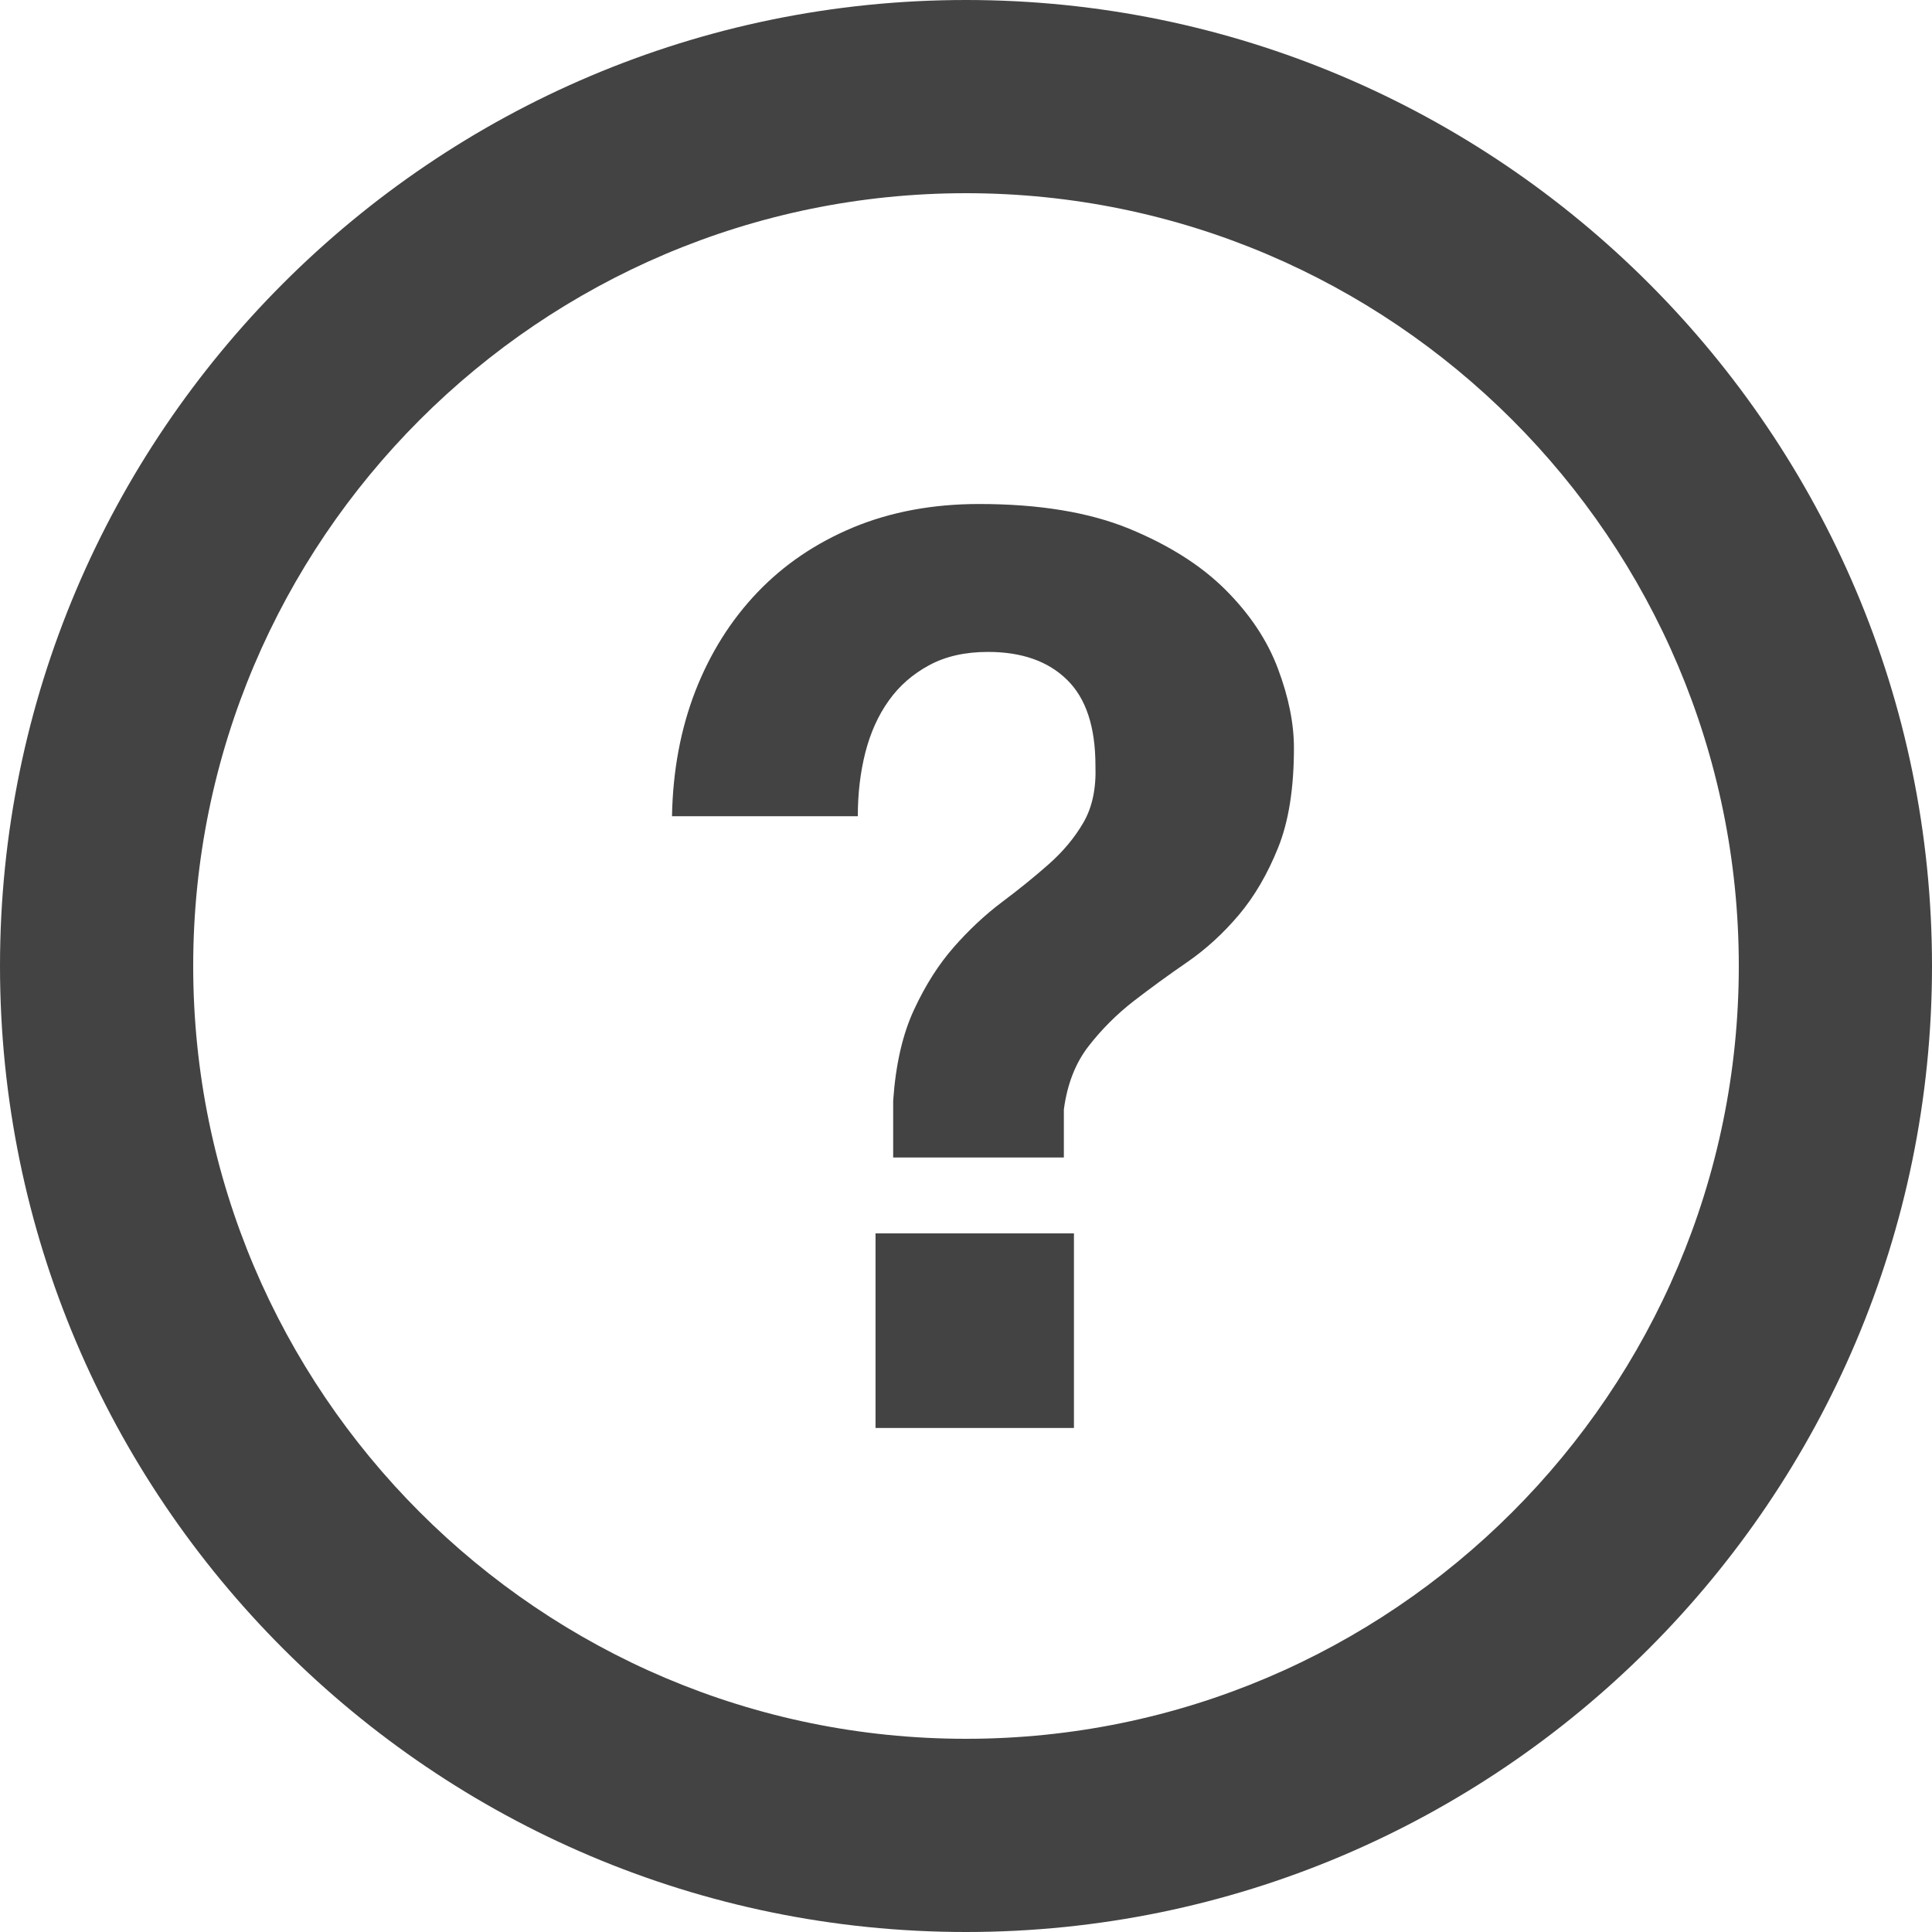 <svg xmlns="http://www.w3.org/2000/svg" width="23" height="23" viewBox="0 0 23 23">
  <path fill="#434343" fill-rule="evenodd" d="M11.5,20.7 C6.427,20.7 2.3,16.573 2.3,11.5 C2.3,6.427 6.427,2.3 11.5,2.3 C16.573,2.3 20.7,6.427 20.7,11.5 C20.7,16.573 16.573,20.7 11.5,20.7 M11.5,0 C5.159,0 0,5.159 0,11.5 C0,17.842 5.159,23 11.5,23 C17.841,23 23,17.842 23,11.5 C23,5.159 17.841,0 11.5,0 M10.423,14.683 L12.785,14.683 L12.785,17 L10.423,17 L10.423,14.683 Z M8,9.717 C8.01,9.175 8.103,8.679 8.278,8.227 C8.454,7.776 8.7,7.384 9.016,7.053 C9.332,6.722 9.713,6.464 10.159,6.278 C10.606,6.093 11.105,6 11.657,6 C12.369,6 12.963,6.098 13.44,6.293 C13.916,6.489 14.3,6.732 14.591,7.023 C14.882,7.314 15.09,7.628 15.215,7.964 C15.341,8.3 15.404,8.613 15.404,8.904 C15.404,9.386 15.341,9.782 15.215,10.093 C15.09,10.404 14.935,10.67 14.749,10.891 C14.563,11.111 14.358,11.299 14.132,11.455 C13.906,11.61 13.693,11.766 13.492,11.921 C13.292,12.077 13.114,12.255 12.958,12.456 C12.803,12.656 12.705,12.907 12.665,13.208 L12.665,13.78 L10.633,13.78 L10.633,13.103 C10.663,12.671 10.746,12.31 10.882,12.019 C11.017,11.728 11.175,11.48 11.356,11.274 C11.536,11.069 11.727,10.891 11.927,10.74 C12.128,10.59 12.314,10.439 12.484,10.289 C12.655,10.138 12.793,9.973 12.898,9.792 C13.003,9.611 13.051,9.386 13.041,9.115 C13.041,8.653 12.928,8.312 12.702,8.092 C12.477,7.871 12.163,7.761 11.762,7.761 C11.491,7.761 11.258,7.813 11.062,7.919 C10.867,8.024 10.706,8.164 10.581,8.34 C10.455,8.516 10.363,8.721 10.302,8.957 C10.242,9.193 10.212,9.446 10.212,9.717 L8,9.717 Z"/>
</svg>
